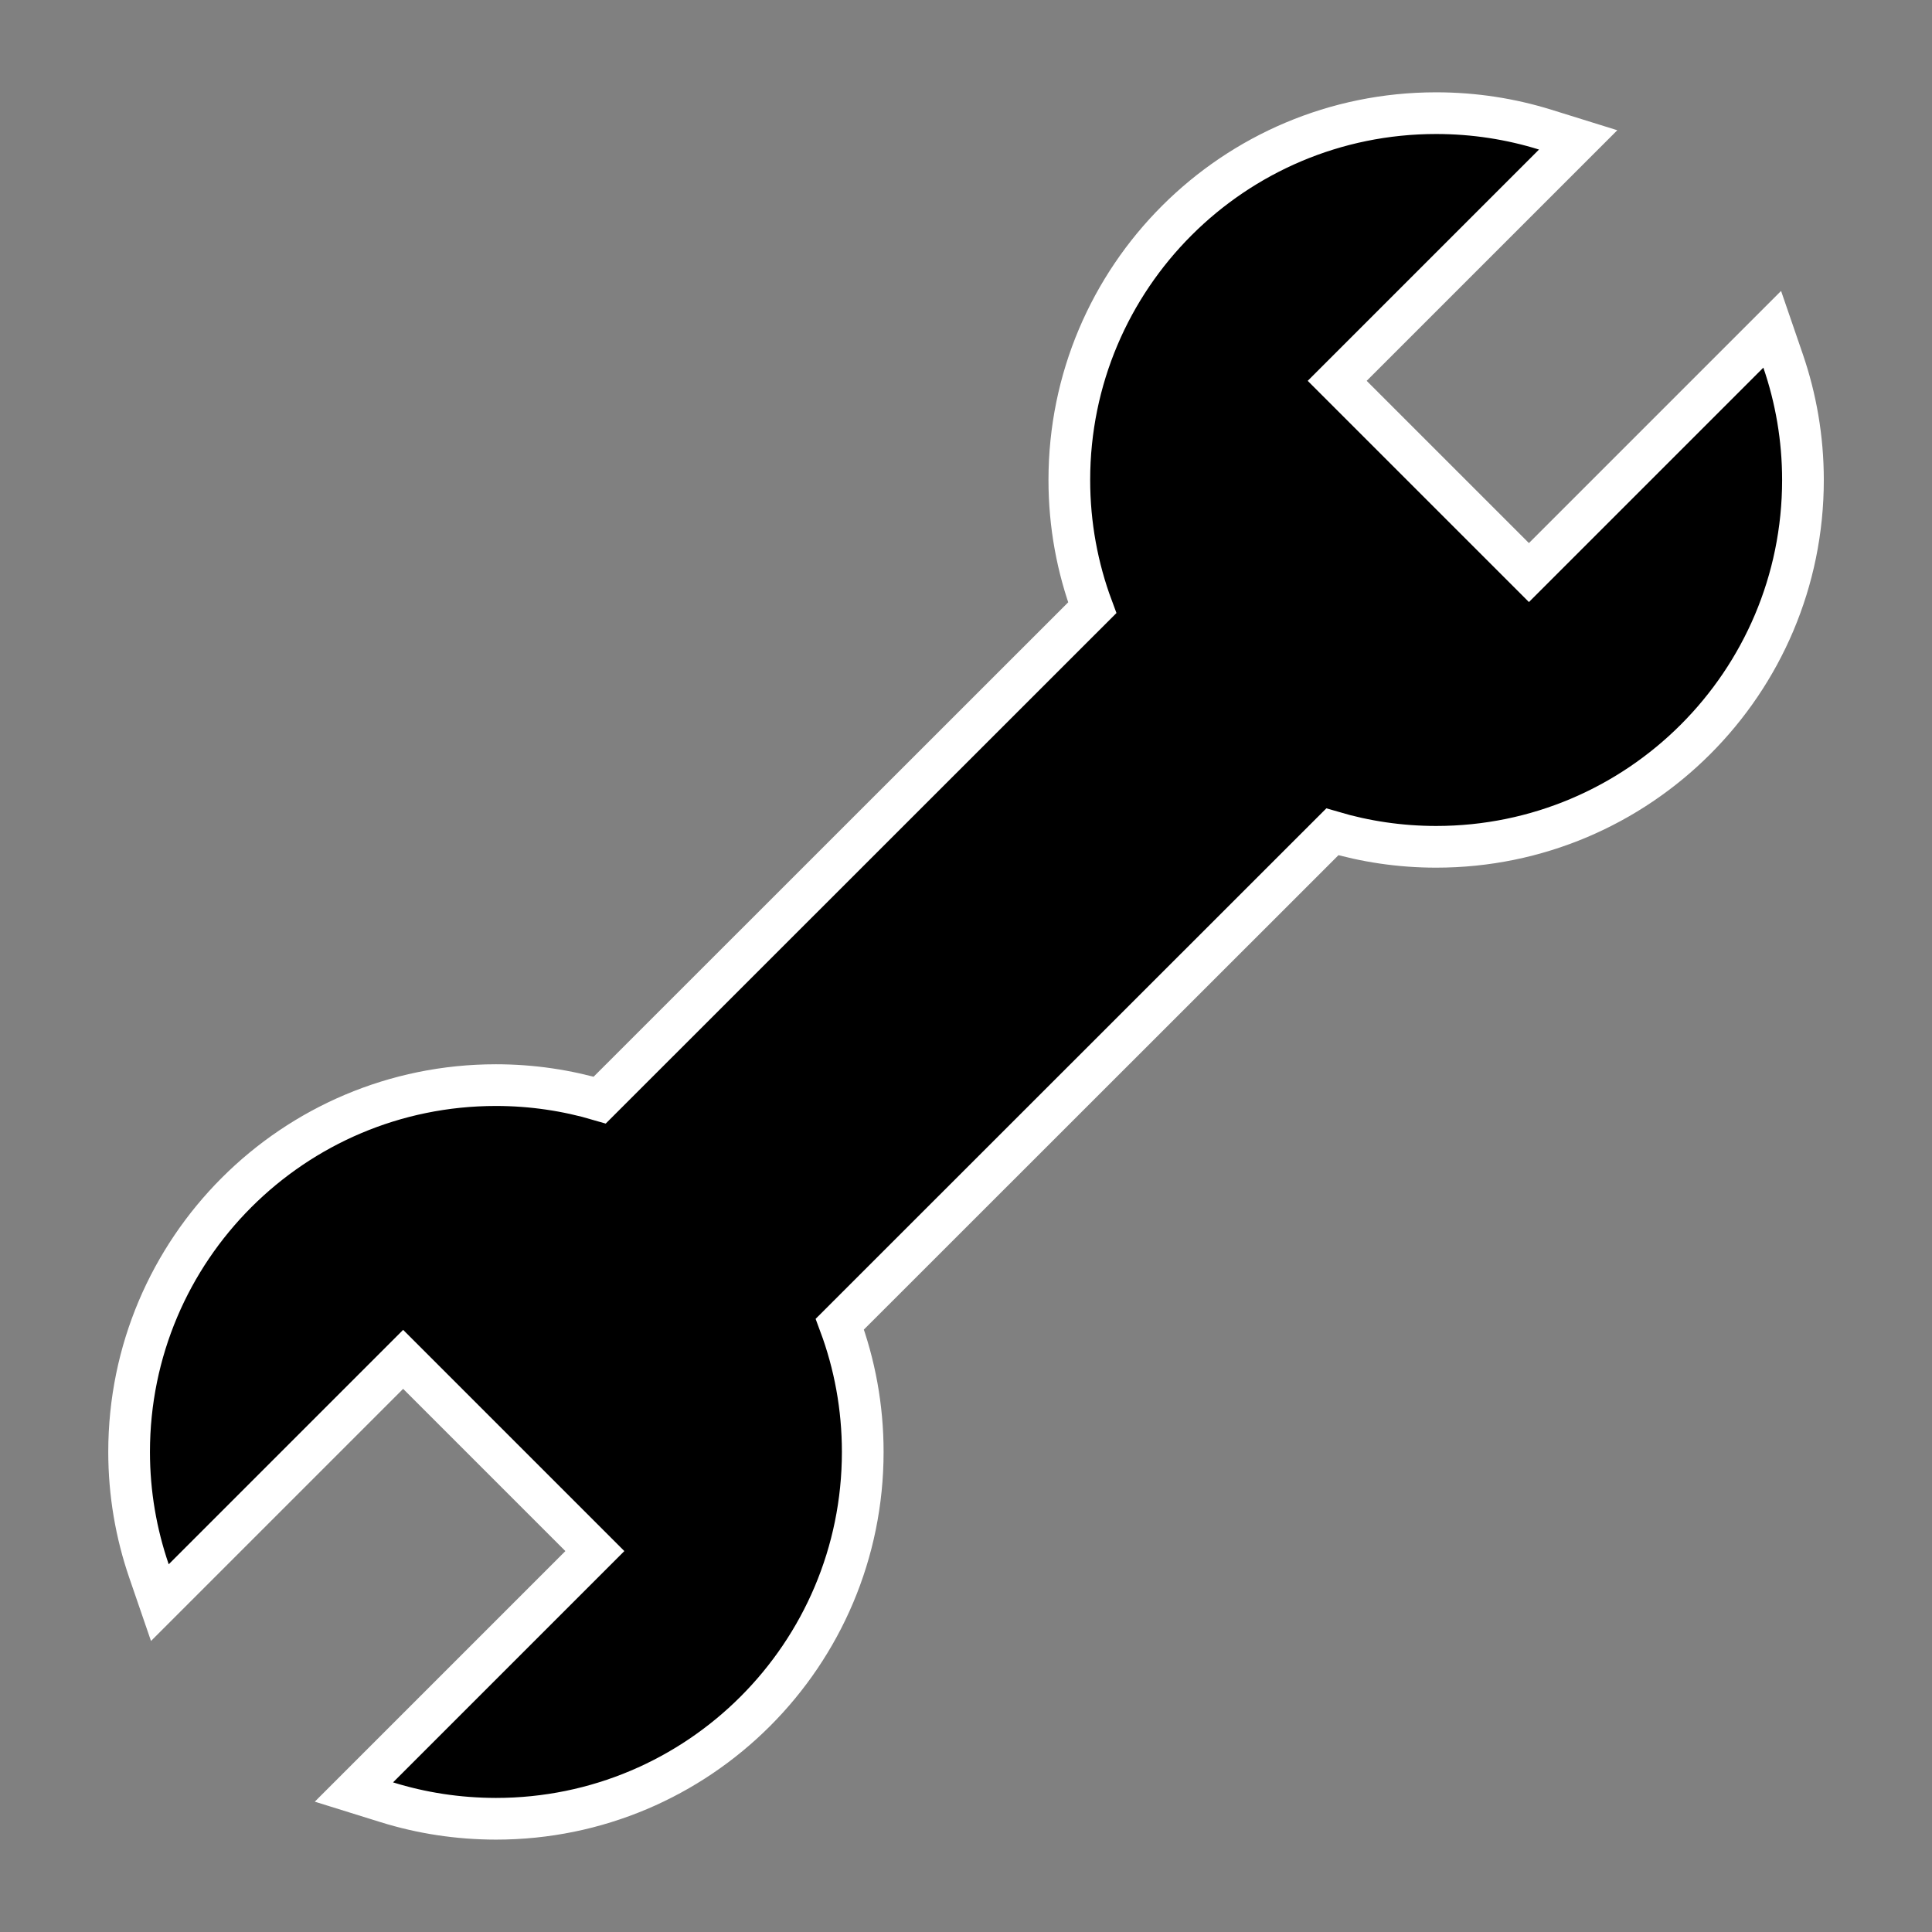<svg width="139" height="139" viewBox="0 0 139 139" fill="none" xmlns="http://www.w3.org/2000/svg">
<rect x="0" y="0" width="139" height="139" fill="#808080" stroke="none"/>
<path d="M78.583 43.725L43.148 79.147C40.78 78.449 38.275 78.07 35.679 78.07C21.107 78.07 9.289 89.881 9.289 104.459C9.289 107.46 9.797 110.343 10.72 113.031L11.501 115.303L13.2 113.604L29.004 97.8L42.798 111.594L27.218 127.174L25.463 128.929L27.833 129.667C30.315 130.44 32.95 130.85 35.678 130.854H35.68C50.257 130.854 62.071 119.036 62.071 104.462C62.071 101.23 61.489 98.133 60.422 95.267L95.857 59.847C98.224 60.545 100.73 60.925 103.325 60.925C117.897 60.925 129.716 49.111 129.716 34.535C129.716 31.533 129.208 28.652 128.285 25.963L127.504 23.691L125.805 25.39L110.001 41.194L96.206 27.4L111.787 11.82L113.543 10.065L111.171 9.327C108.691 8.556 106.056 8.142 103.326 8.141H103.325C88.749 8.141 76.934 19.956 76.934 34.532C76.934 37.764 77.516 40.86 78.583 43.725Z" fill="black" stroke="white" stroke-width="3"/>
</svg>
